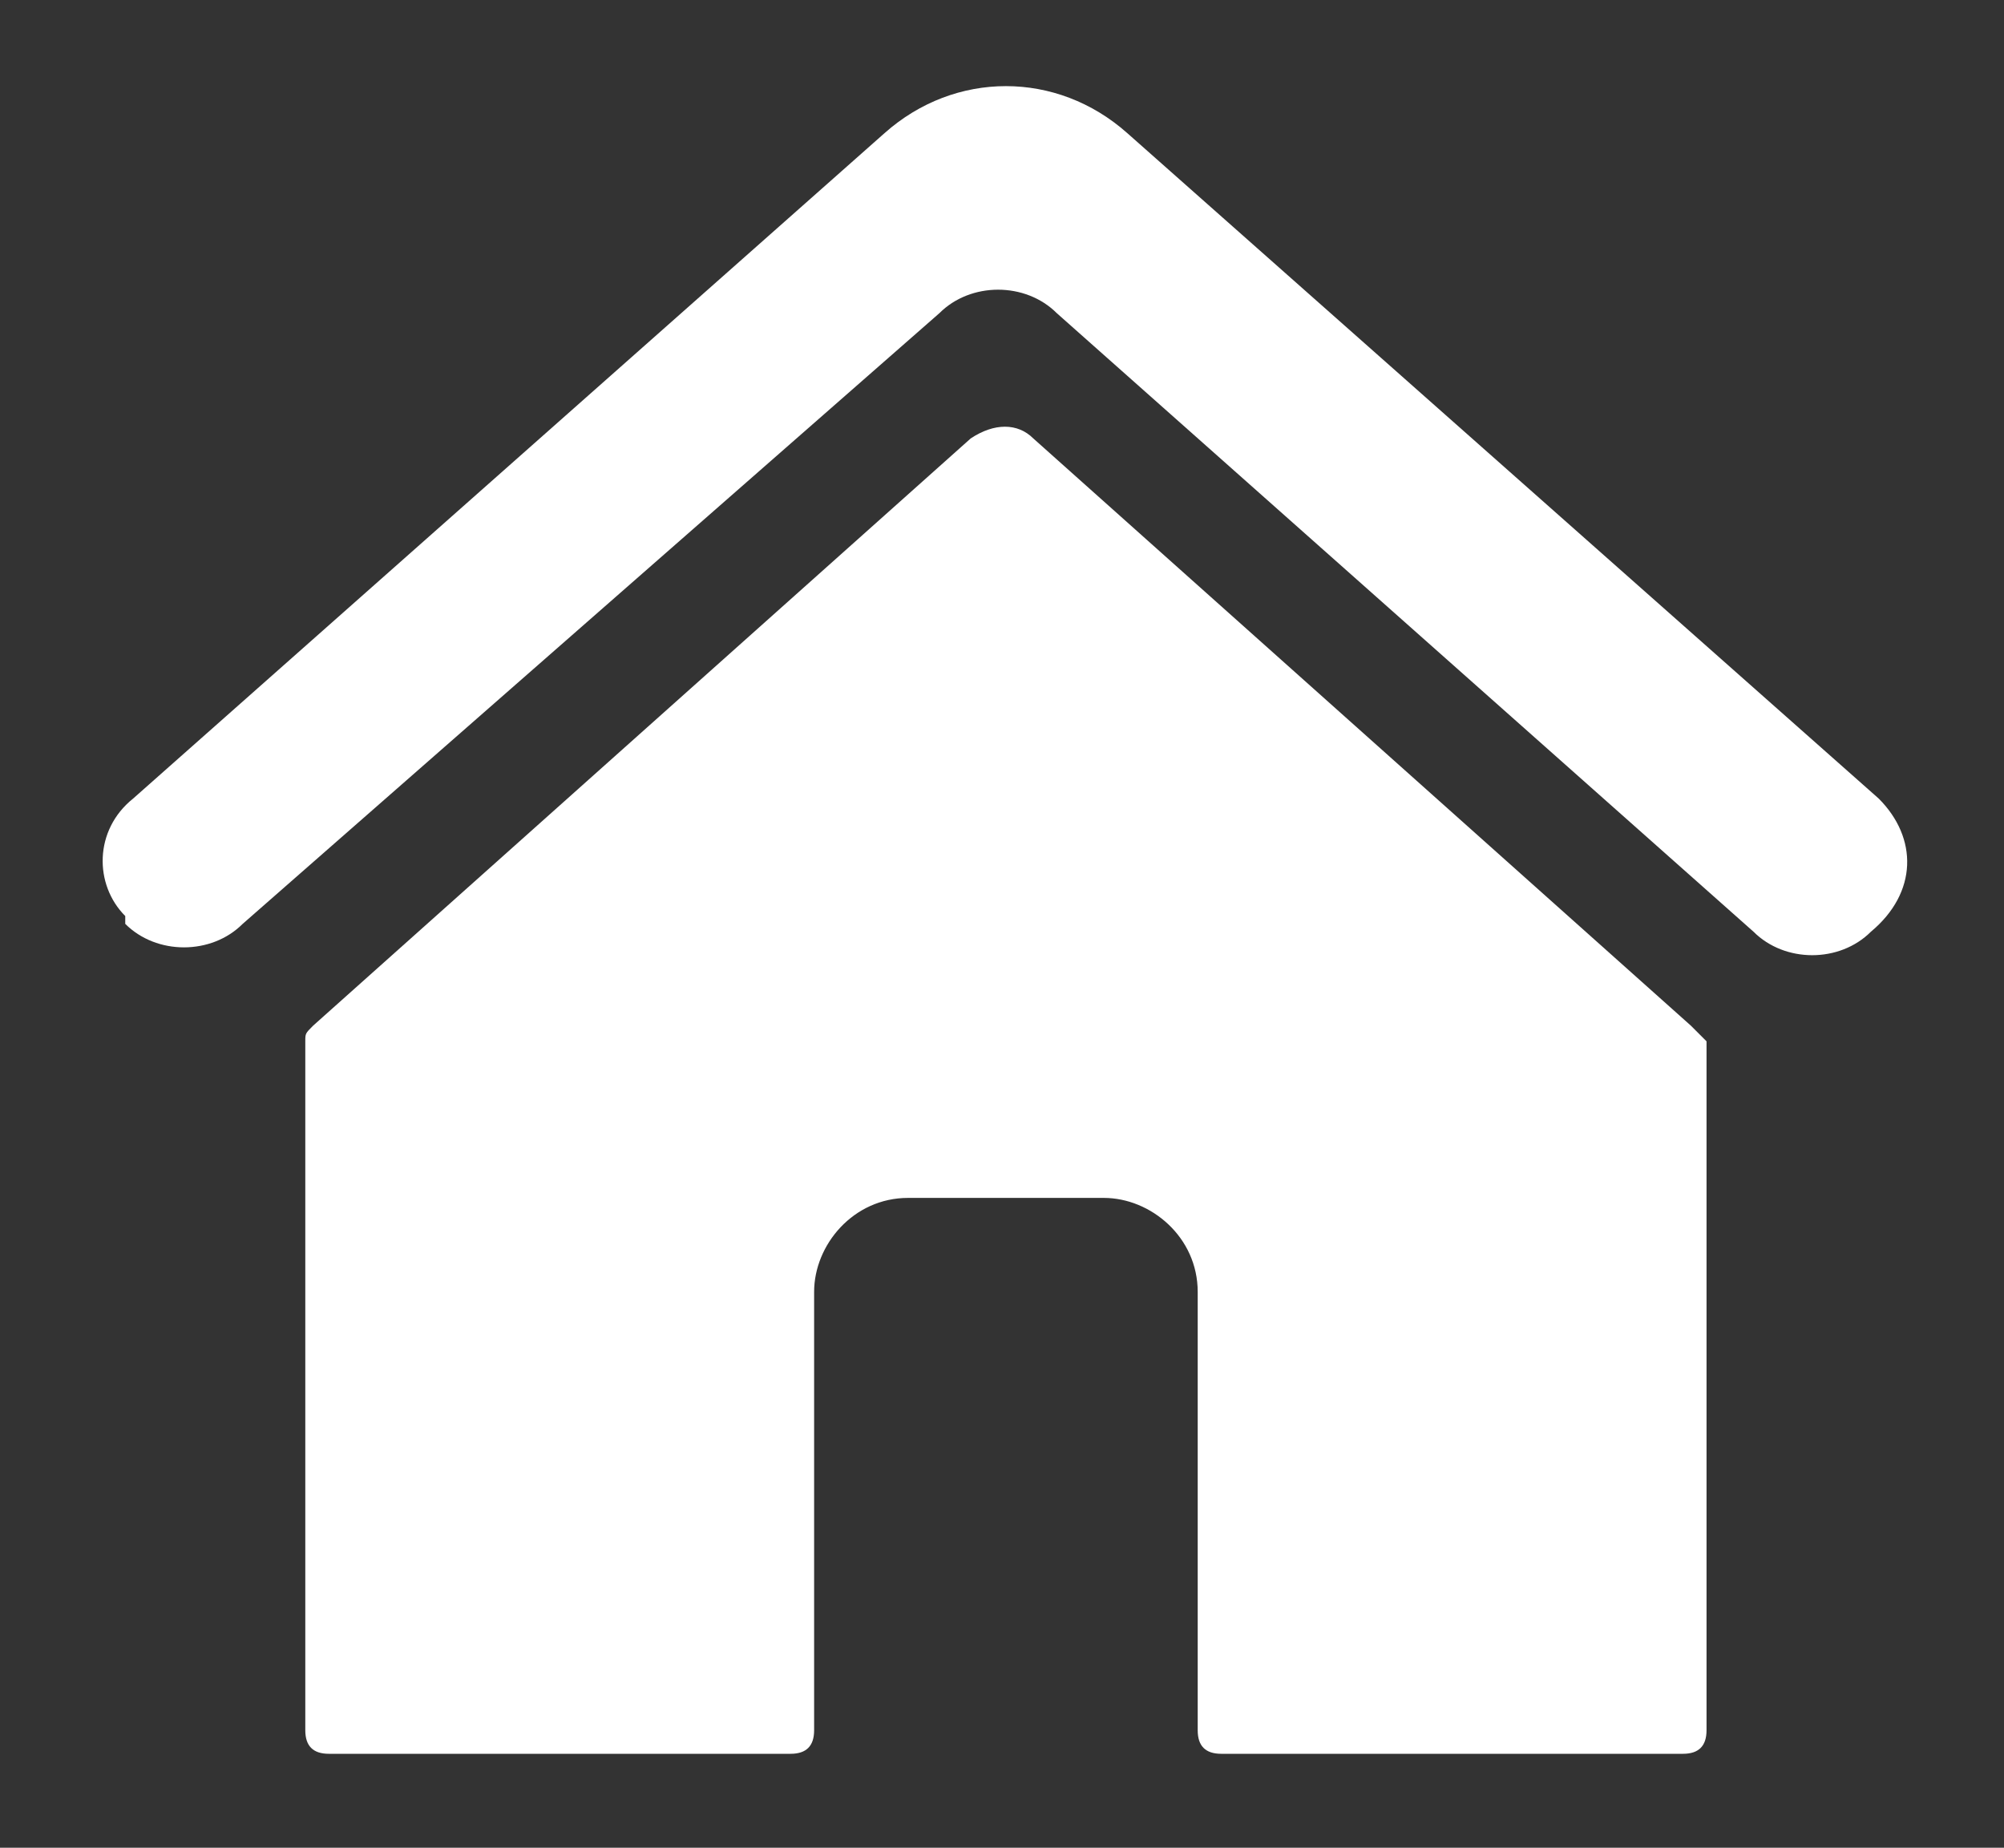 <?xml version="1.0" encoding="utf-8"?>
<!-- Generator: Adobe Illustrator 24.3.0, SVG Export Plug-In . SVG Version: 6.00 Build 0)  -->
<svg version="1.1" id="グループ_3832" xmlns="http://www.w3.org/2000/svg" xmlns:xlink="http://www.w3.org/1999/xlink" x="0px"
	 y="0px" viewBox="0 0 25.6 23.6" style="enable-background:new 0 0 25.6 23.6;" xml:space="preserve">
<rect x="0" y="0" width="25.6" height="23.6" fill="#333333" stroke="none"/>
<style type="text/css">
	.st0{fill:#FFFFFF;}
</style>
<g id="グループ_3831" transform="translate(0 0)">
	<path id="パス_3054" class="st0" d="M21.6,13.1l-8.4-7.5c-0.2-0.2-0.5-0.2-0.8,0L4,13.1c-0.1,0.1-0.1,0.1-0.1,0.2v8.8
		c0,0.2,0.1,0.3,0.3,0.3h5.9c0.2,0,0.3-0.1,0.3-0.3v-5.6c0-0.6,0.5-1.2,1.2-1.2l0,0h2.5c0.6,0,1.2,0.5,1.2,1.2c0,0,0,0,0,0v5.6
		c0,0.2,0.1,0.3,0.3,0.3h5.9c0.2,0,0.3-0.1,0.3-0.3v-8.8C21.7,13.2,21.7,13.2,21.6,13.1z"/>
	<path id="パス_3055" class="st0" d="M24,10.2l-9.6-8.5c-0.9-0.8-2.2-0.8-3.1,0l-9.6,8.5c-0.5,0.4-0.5,1.1-0.1,1.5c0,0,0,0,0,0.1
		l0,0c0.4,0.4,1.1,0.4,1.5,0L12,4c0.4-0.4,1.1-0.4,1.5,0l8.9,7.9c0.4,0.4,1.1,0.4,1.5,0C24.5,11.4,24.5,10.7,24,10.2
		C24,10.3,24,10.2,24,10.2L24,10.2z"/>
</g>
</svg>
